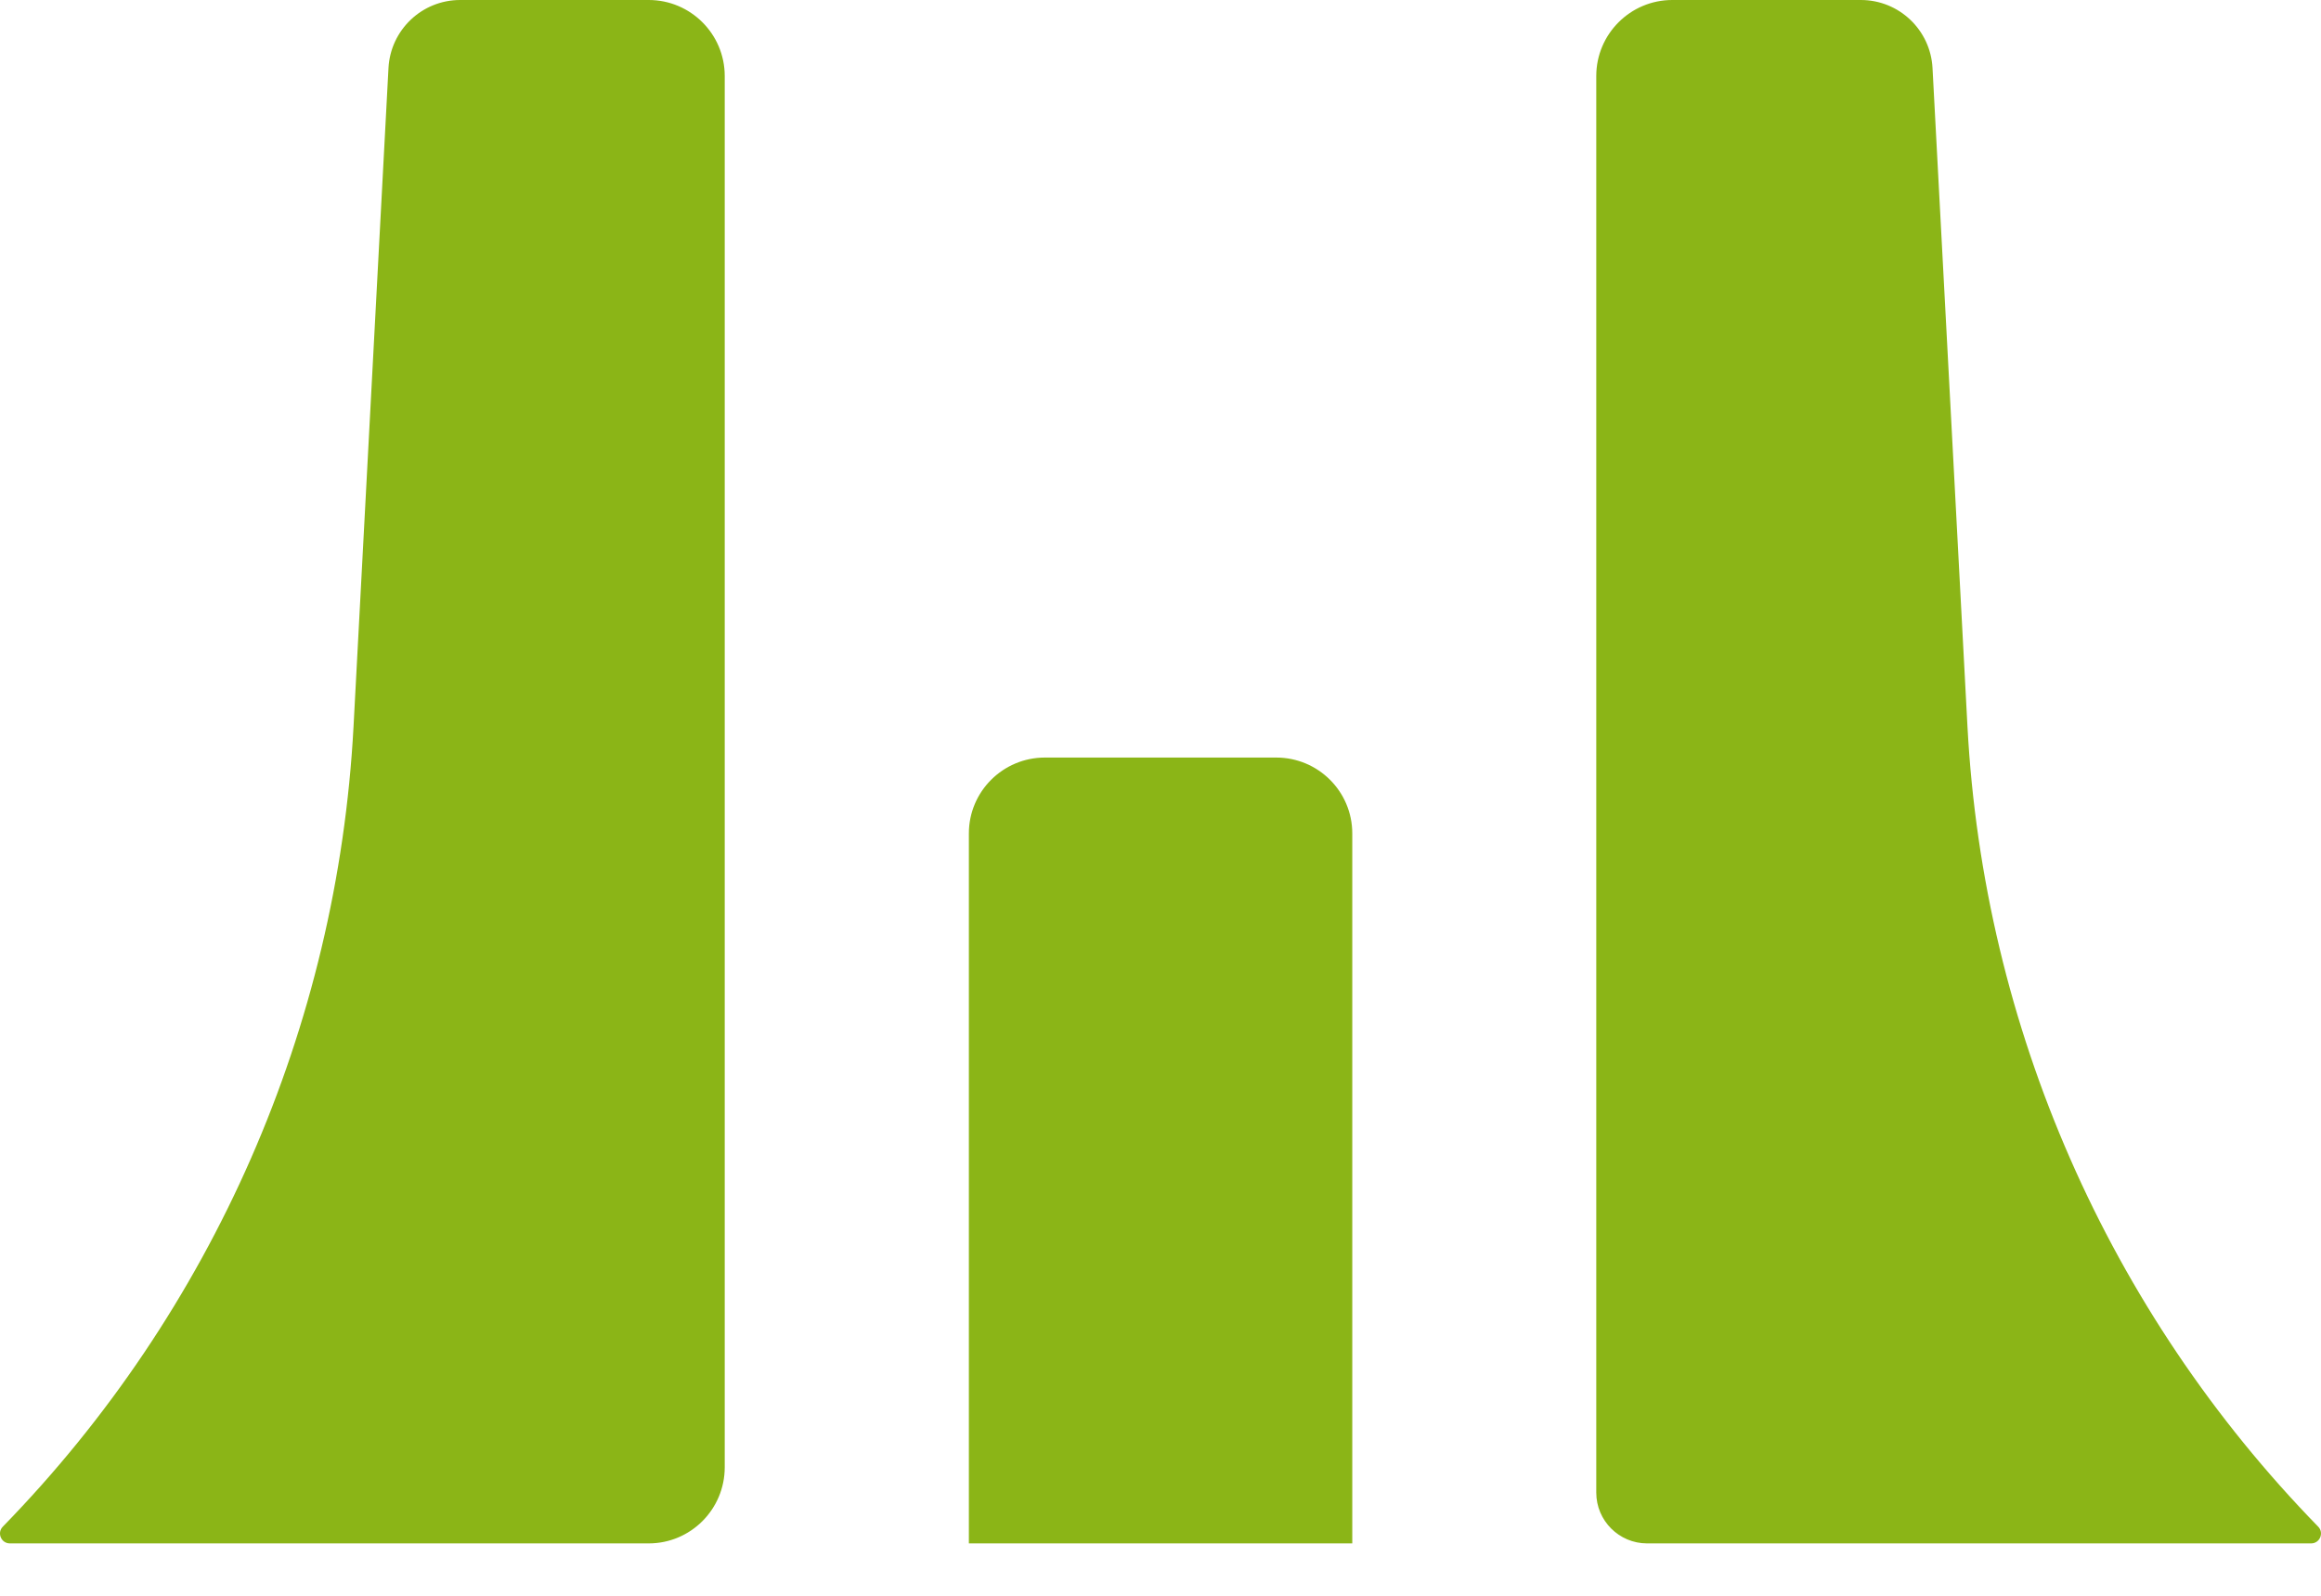 <svg width="16" height="11" viewBox="0 0 16 11" fill="none" xmlns="http://www.w3.org/2000/svg">
<path d="M4.472 0C4.761 0 4.996 0.235 4.996 0.524V10.114C4.996 10.404 4.761 10.639 4.472 10.639H0.068C0.008 10.639 -0.023 10.566 0.02 10.523C1.467 9.039 2.326 7.08 2.437 5.01L2.678 0.469C2.692 0.206 2.909 0 3.172 0H4.472ZM8.798 5.222C9.087 5.222 9.322 5.456 9.322 5.745V10.639H6.679V5.745C6.679 5.456 6.914 5.222 7.203 5.222H8.798ZM12.828 0C13.091 0 13.308 0.206 13.322 0.469L13.563 5.01C13.674 7.08 14.533 9.039 15.98 10.523C16.023 10.566 15.992 10.639 15.932 10.639H11.354C11.161 10.639 11.004 10.482 11.004 10.289V0.524C11.004 0.235 11.239 0 11.528 0H12.828Z" fill="#8BB517"/>
</svg>

